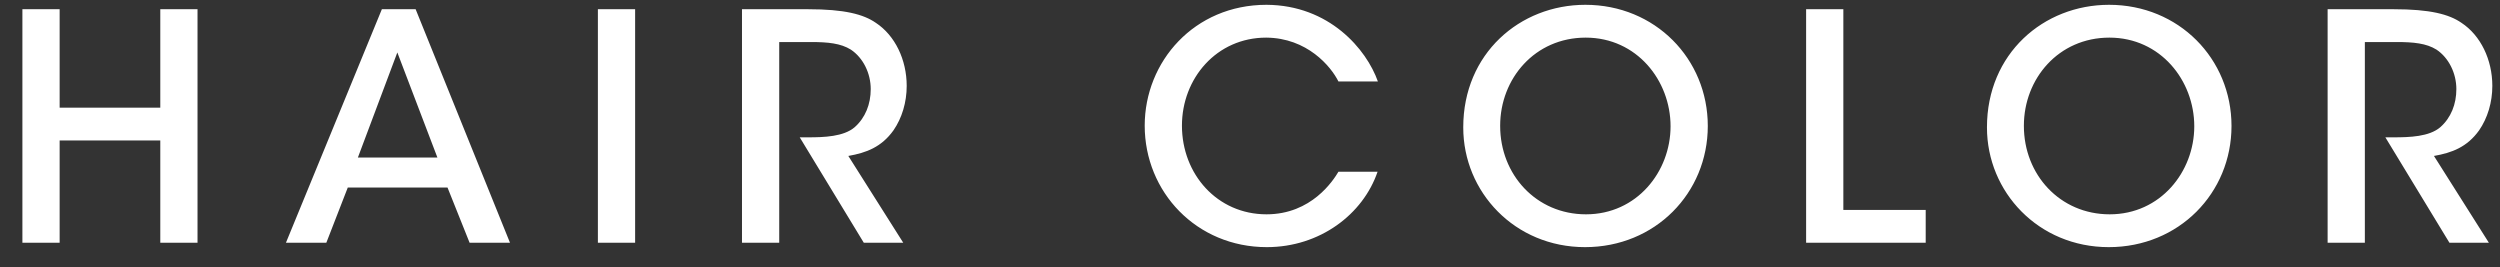 <svg width="103" height="11" viewBox="0 0 103 11" fill="none" xmlns="http://www.w3.org/2000/svg">
<rect x="0" y="0" width="103" height="11" fill="#333333" stroke="none"/>
<path d="M2.457 10H0.923V0.38H2.457V4.436H6.604V0.38H8.138V10H6.604V5.788H2.457V10ZM14.329 7.725L13.445 10H11.781L15.733 0.38H17.124L21.011 10H19.347L18.437 7.725H14.329ZM18.021 6.49L16.37 2.161L14.745 6.49H18.021ZM24.633 10V0.38H26.167V10H24.633ZM30.57 10V0.38H33.287C34.795 0.38 35.575 0.588 36.082 0.939C36.875 1.459 37.356 2.46 37.356 3.539C37.356 4.215 37.161 4.865 36.81 5.372C36.316 6.061 35.692 6.295 34.951 6.425L37.213 10H35.588L32.949 5.658H33.287C33.95 5.658 34.756 5.632 35.211 5.242C35.653 4.852 35.874 4.293 35.874 3.669C35.874 3.019 35.562 2.382 35.055 2.044C34.639 1.784 34.106 1.732 33.417 1.732H32.104V10H30.57ZM55.144 7.075H56.756C56.158 8.83 54.377 10.182 52.193 10.182C49.294 10.182 47.162 7.907 47.162 5.177C47.162 2.538 49.203 0.198 52.18 0.198C54.767 0.211 56.301 2.031 56.769 3.357H55.144C54.832 2.733 53.857 1.563 52.167 1.55C50.126 1.55 48.696 3.227 48.696 5.177C48.696 7.179 50.152 8.83 52.18 8.83C54.039 8.83 54.936 7.426 55.144 7.075ZM60.286 5.255V5.242C60.286 2.213 62.613 0.198 65.317 0.198C68.19 0.198 70.361 2.421 70.361 5.19C70.361 7.959 68.19 10.182 65.304 10.182C62.405 10.182 60.286 7.907 60.286 5.255ZM61.807 5.177V5.19C61.807 7.192 63.289 8.83 65.343 8.83C67.436 8.83 68.827 7.075 68.827 5.203C68.827 3.318 67.436 1.55 65.33 1.55C63.237 1.55 61.807 3.24 61.807 5.177ZM74.412 10V0.38H75.946V8.648H79.339V10H74.412ZM81.863 5.255V5.242C81.863 2.213 84.19 0.198 86.894 0.198C89.767 0.198 91.938 2.421 91.938 5.19C91.938 7.959 89.767 10.182 86.881 10.182C83.982 10.182 81.863 7.907 81.863 5.255ZM83.384 5.177V5.19C83.384 7.192 84.866 8.83 86.92 8.83C89.013 8.83 90.404 7.075 90.404 5.203C90.404 3.318 89.013 1.55 86.907 1.55C84.814 1.55 83.384 3.24 83.384 5.177ZM95.898 10V0.38H98.615C100.123 0.38 100.903 0.588 101.41 0.939C102.203 1.459 102.684 2.46 102.684 3.539C102.684 4.215 102.489 4.865 102.138 5.372C101.644 6.061 101.02 6.295 100.279 6.425L102.541 10H100.916L98.277 5.658H98.615C99.278 5.658 100.084 5.632 100.539 5.242C100.981 4.852 101.202 4.293 101.202 3.669C101.202 3.019 100.89 2.382 100.383 2.044C99.967 1.784 99.434 1.732 98.745 1.732H97.432V10H95.898Z" fill="white"/>
</svg>
